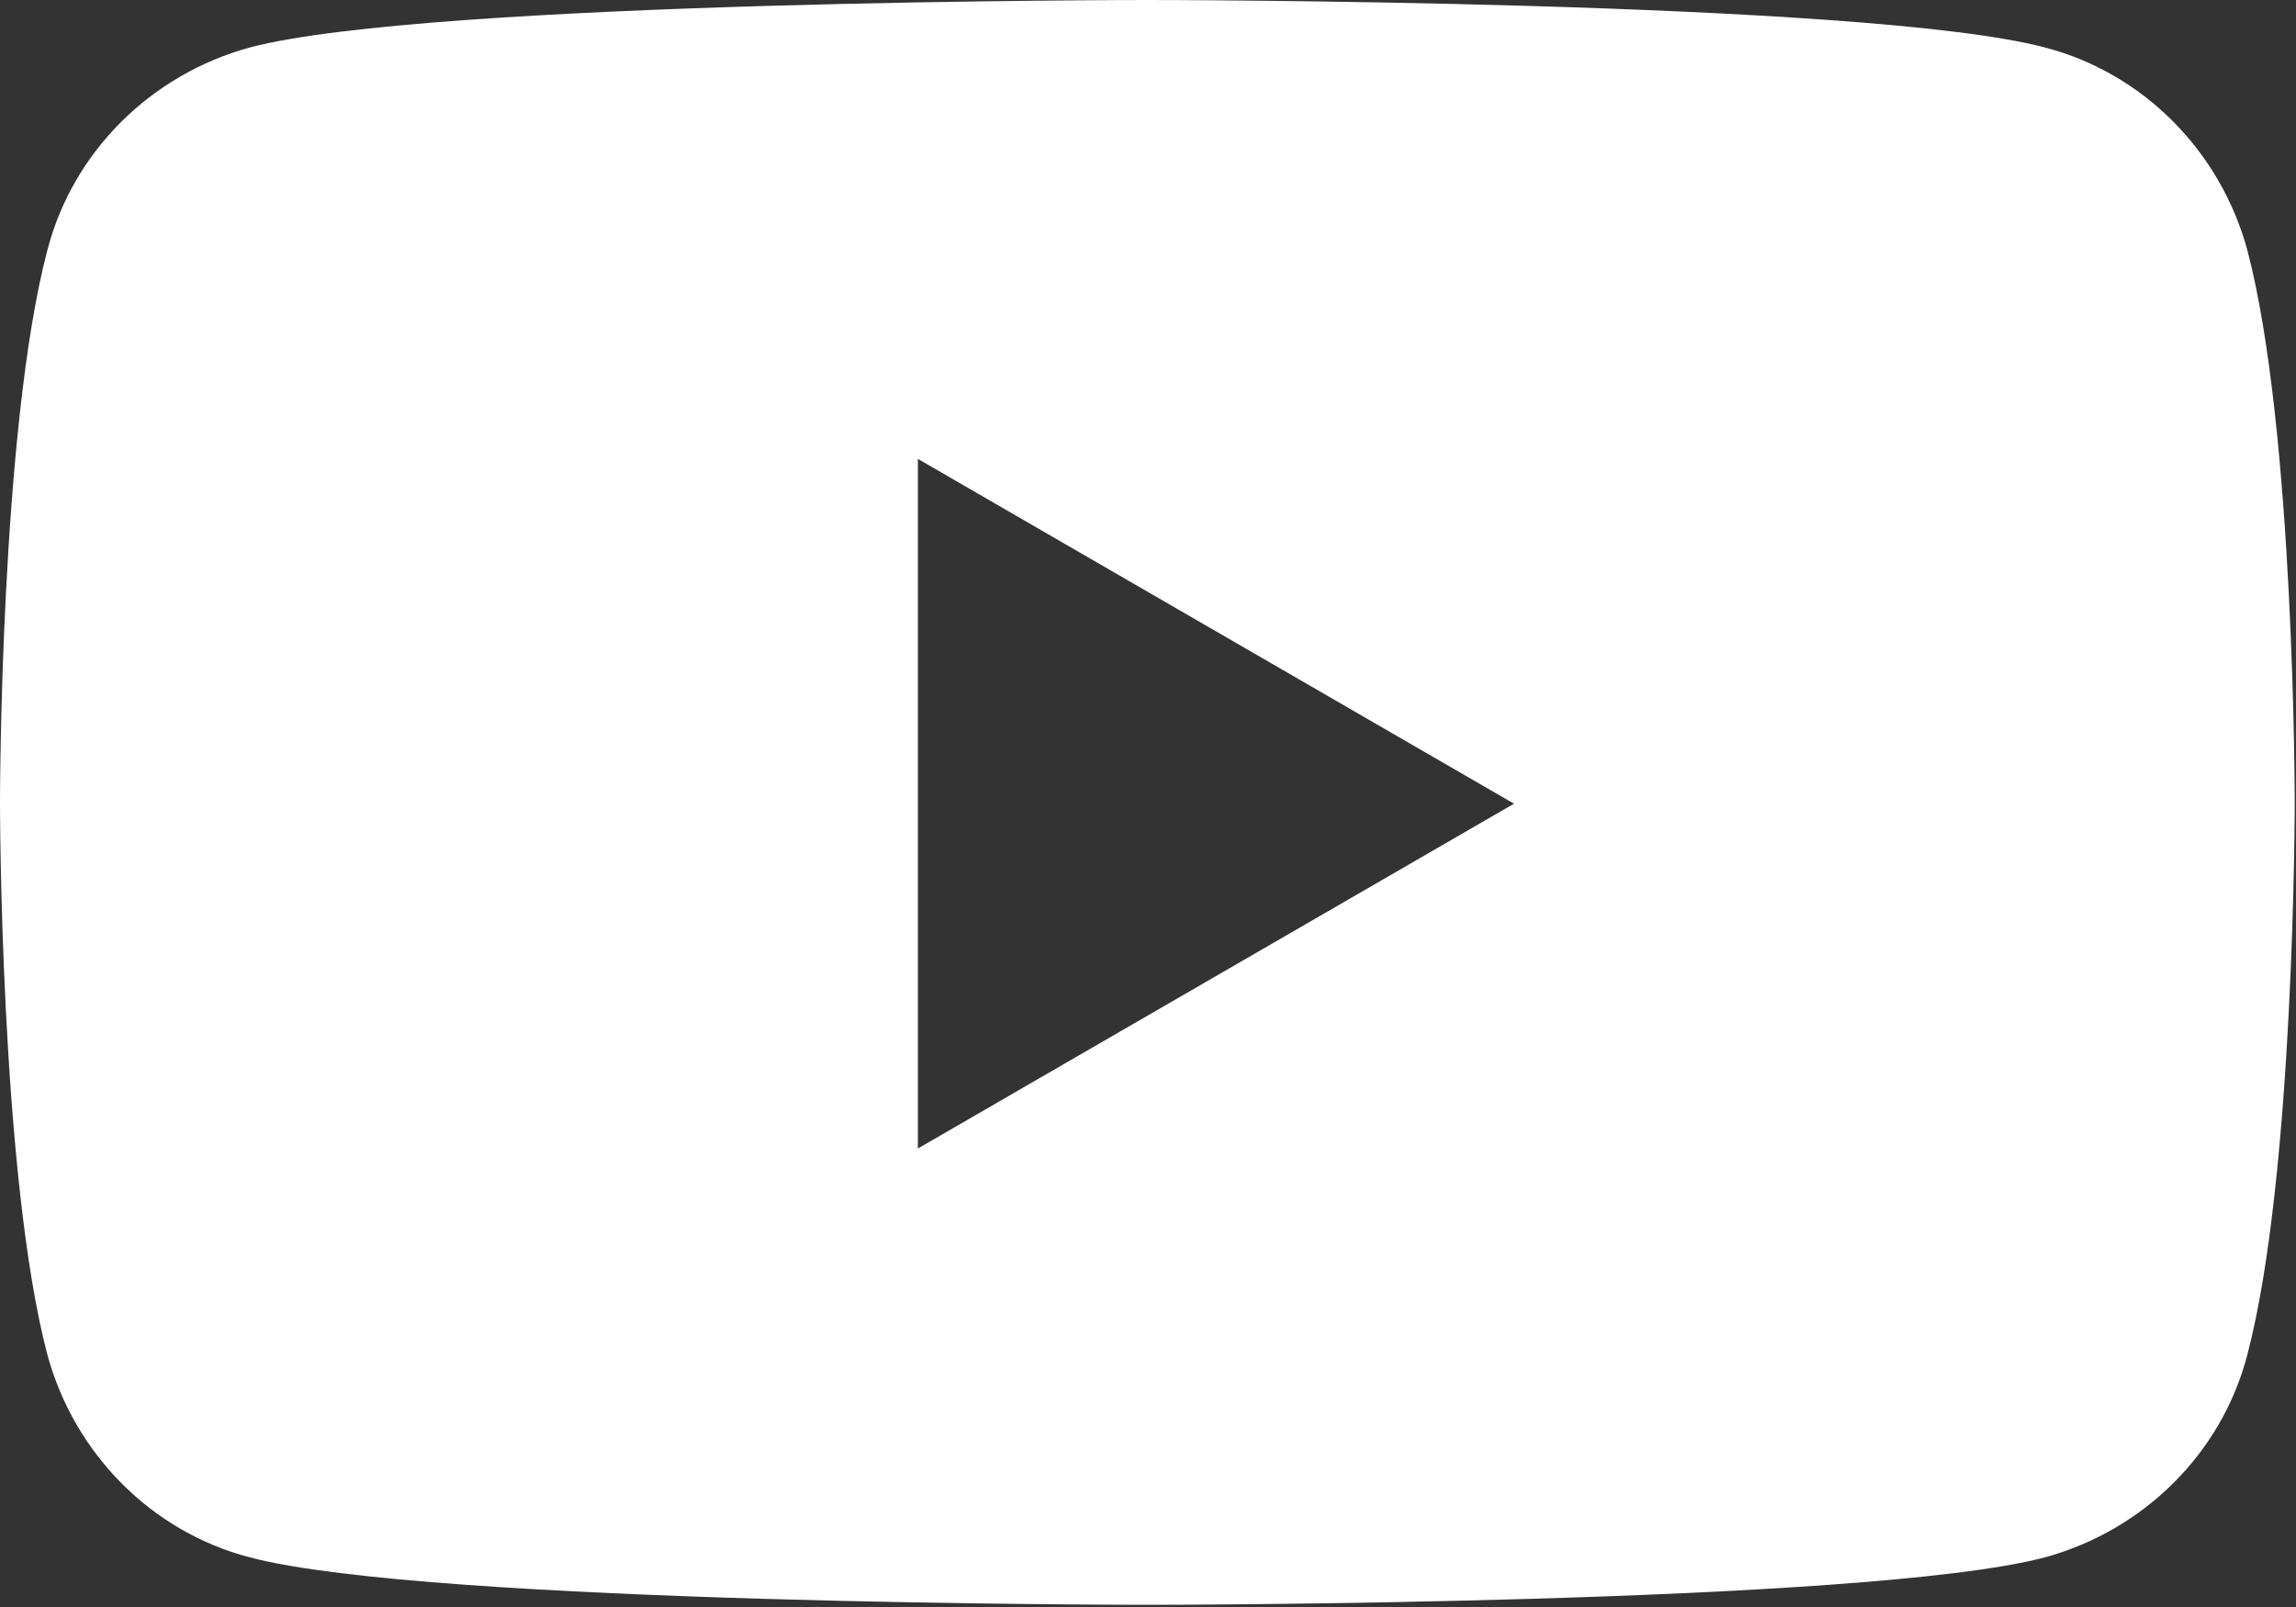 <?xml version="1.0" encoding="UTF-8"?>
<svg id="Layer_2" data-name="Layer 2" xmlns="http://www.w3.org/2000/svg" viewBox="0 0 17.91 12.54">
  <rect x="0" y="0" width="17.91" height="12.54" fill="#333333" stroke="none"/>
  <defs>
    <style>
      .cls-1 {
        fill: #fff;
      }
    </style>
  </defs>
  <g id="_デザイン" data-name="デザイン">
    <path class="cls-1" d="M15.95.37c-1.4-.37-7-.37-7-.37,0,0-5.6,0-7,.37-.77.21-1.38.81-1.58,1.58-.37,1.4-.37,4.31-.37,4.31,0,0,0,2.91.37,4.31.21.77.81,1.38,1.58,1.58,1.4.37,7,.37,7,.37,0,0,5.6,0,7-.37.77-.21,1.38-.81,1.58-1.58.37-1.4.37-4.31.37-4.31,0,0,0-2.91-.37-4.31-.21-.77-.81-1.38-1.58-1.58ZM7.16,8.96V3.58l4.65,2.69-4.65,2.69Z"/>
  </g>
</svg>